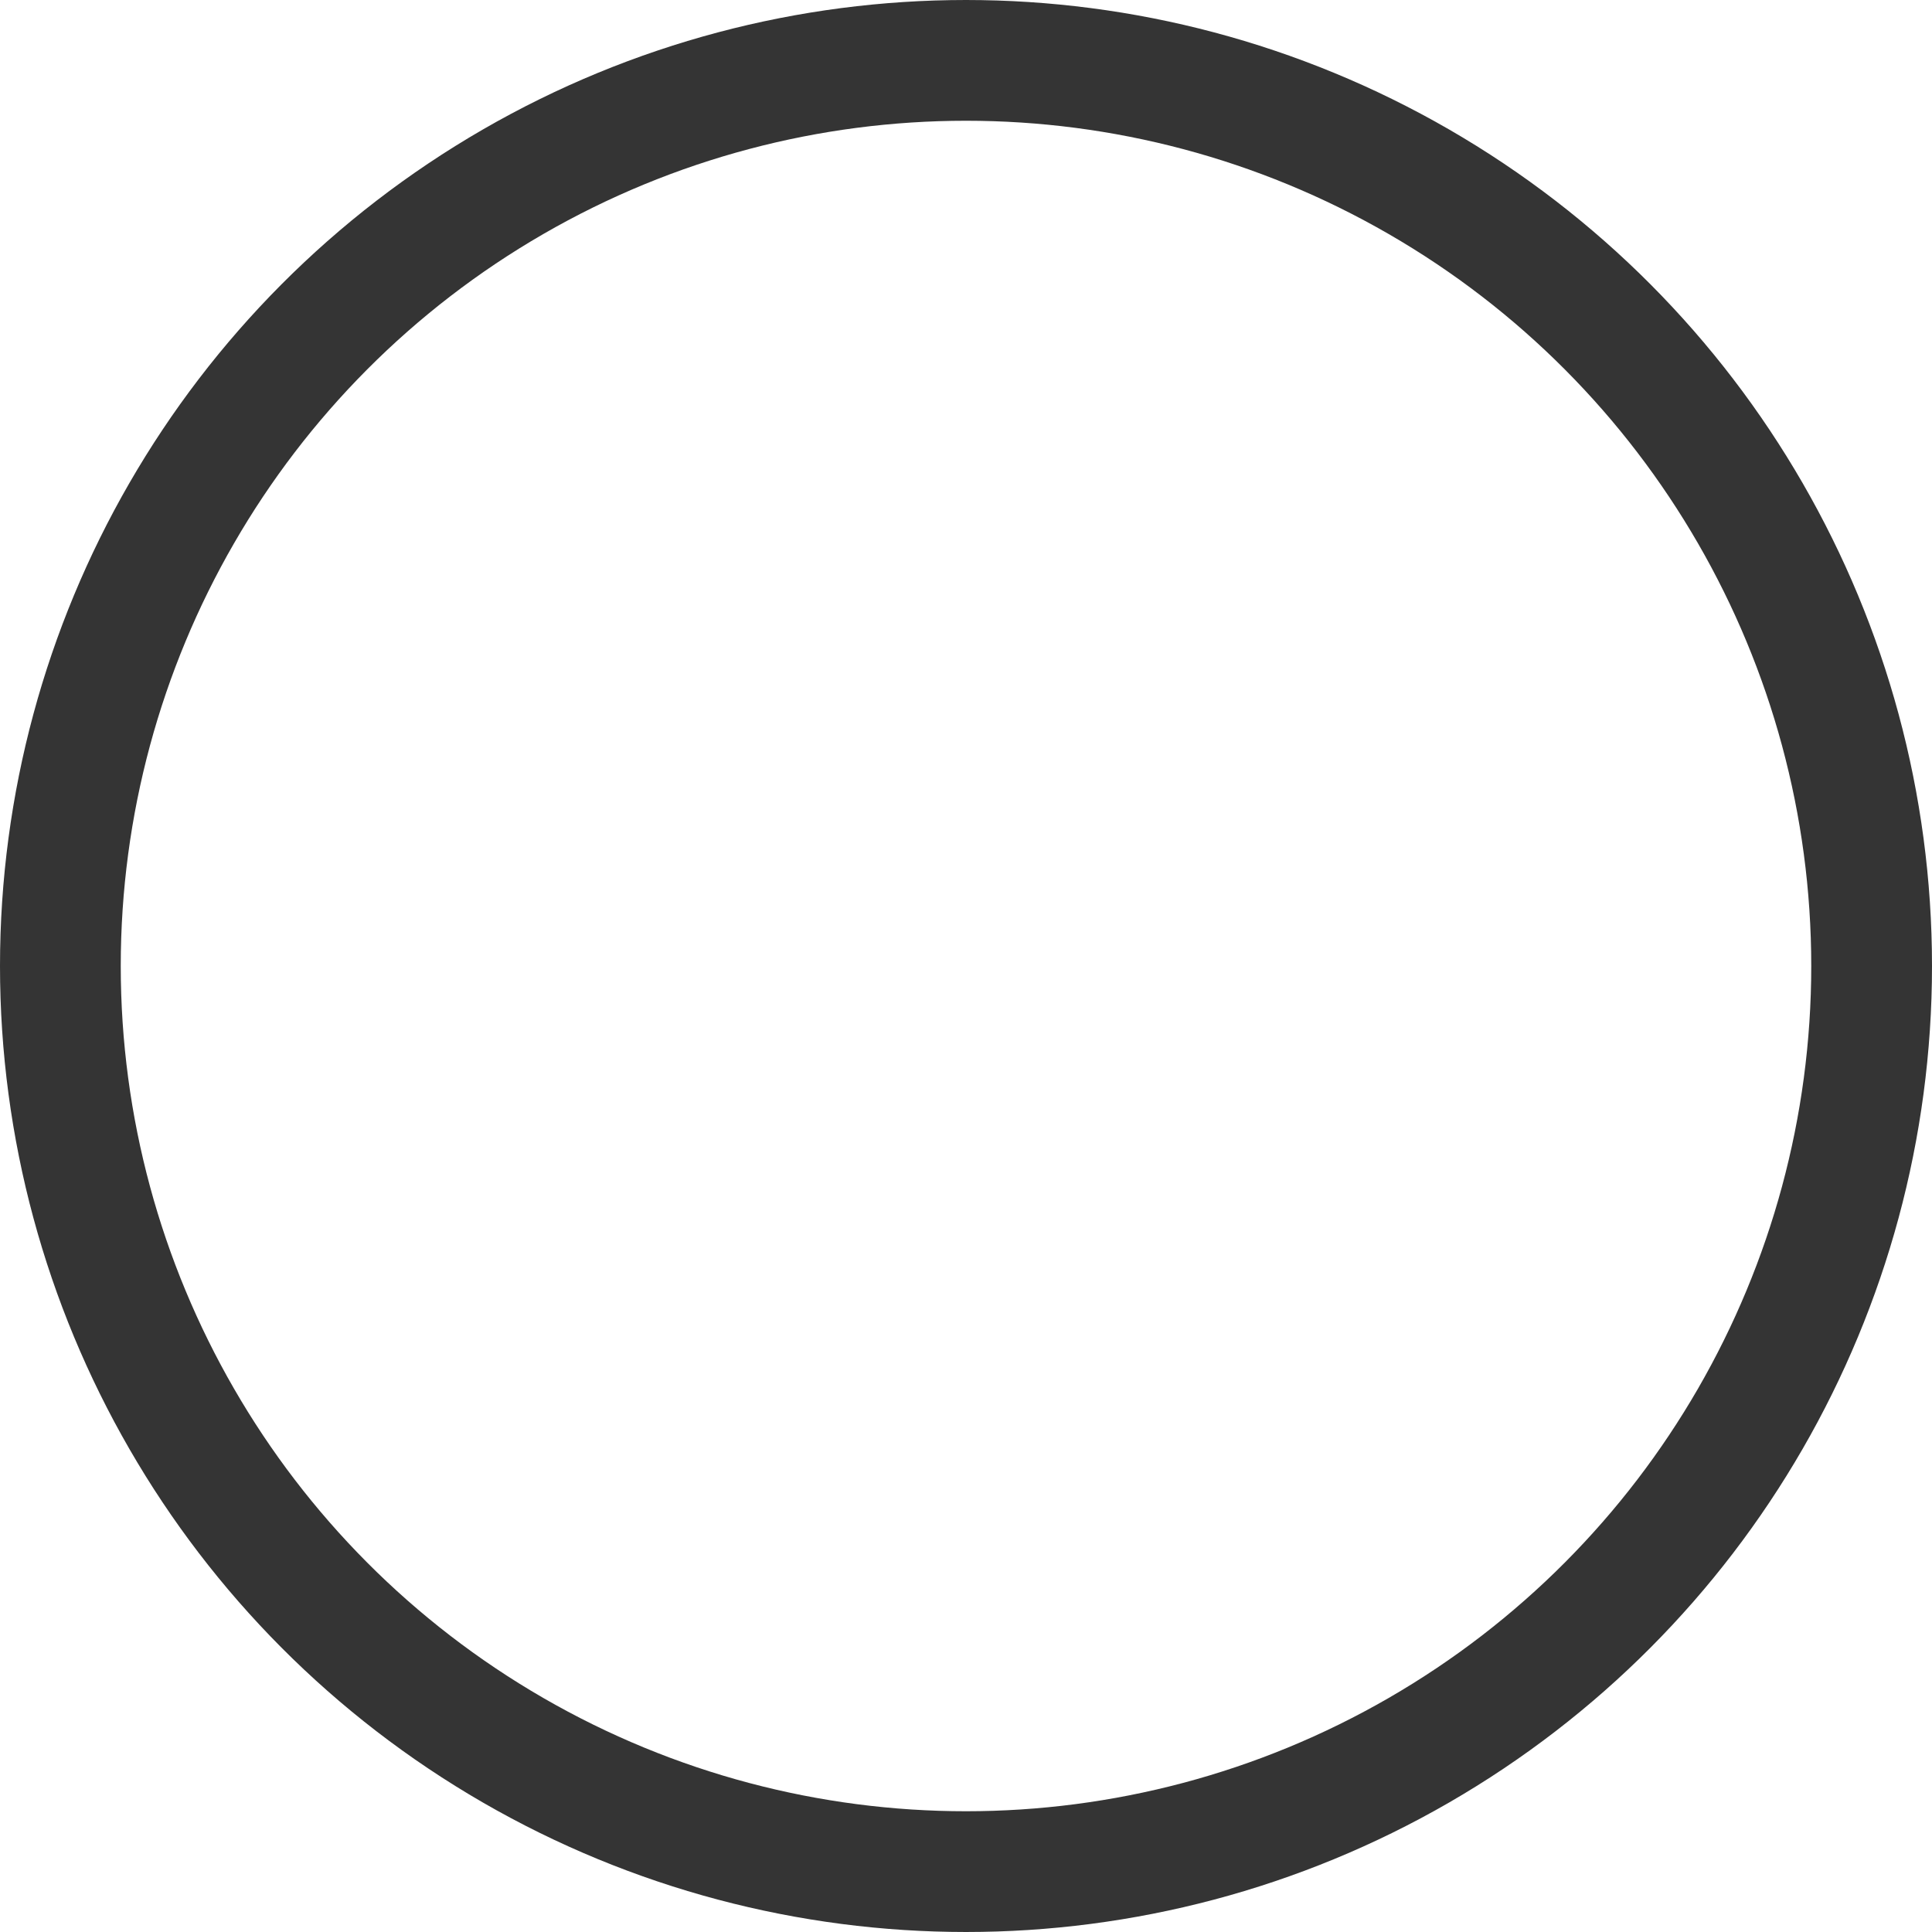 <svg xmlns="http://www.w3.org/2000/svg" width="32" height="32" viewBox="0 0 32 32"><g fill="none" stroke="#343434" stroke-width="2"><circle cx="16" cy="16" r="16" stroke="none"/><circle cx="16" cy="16" r="15" fill="none"/></g></svg>